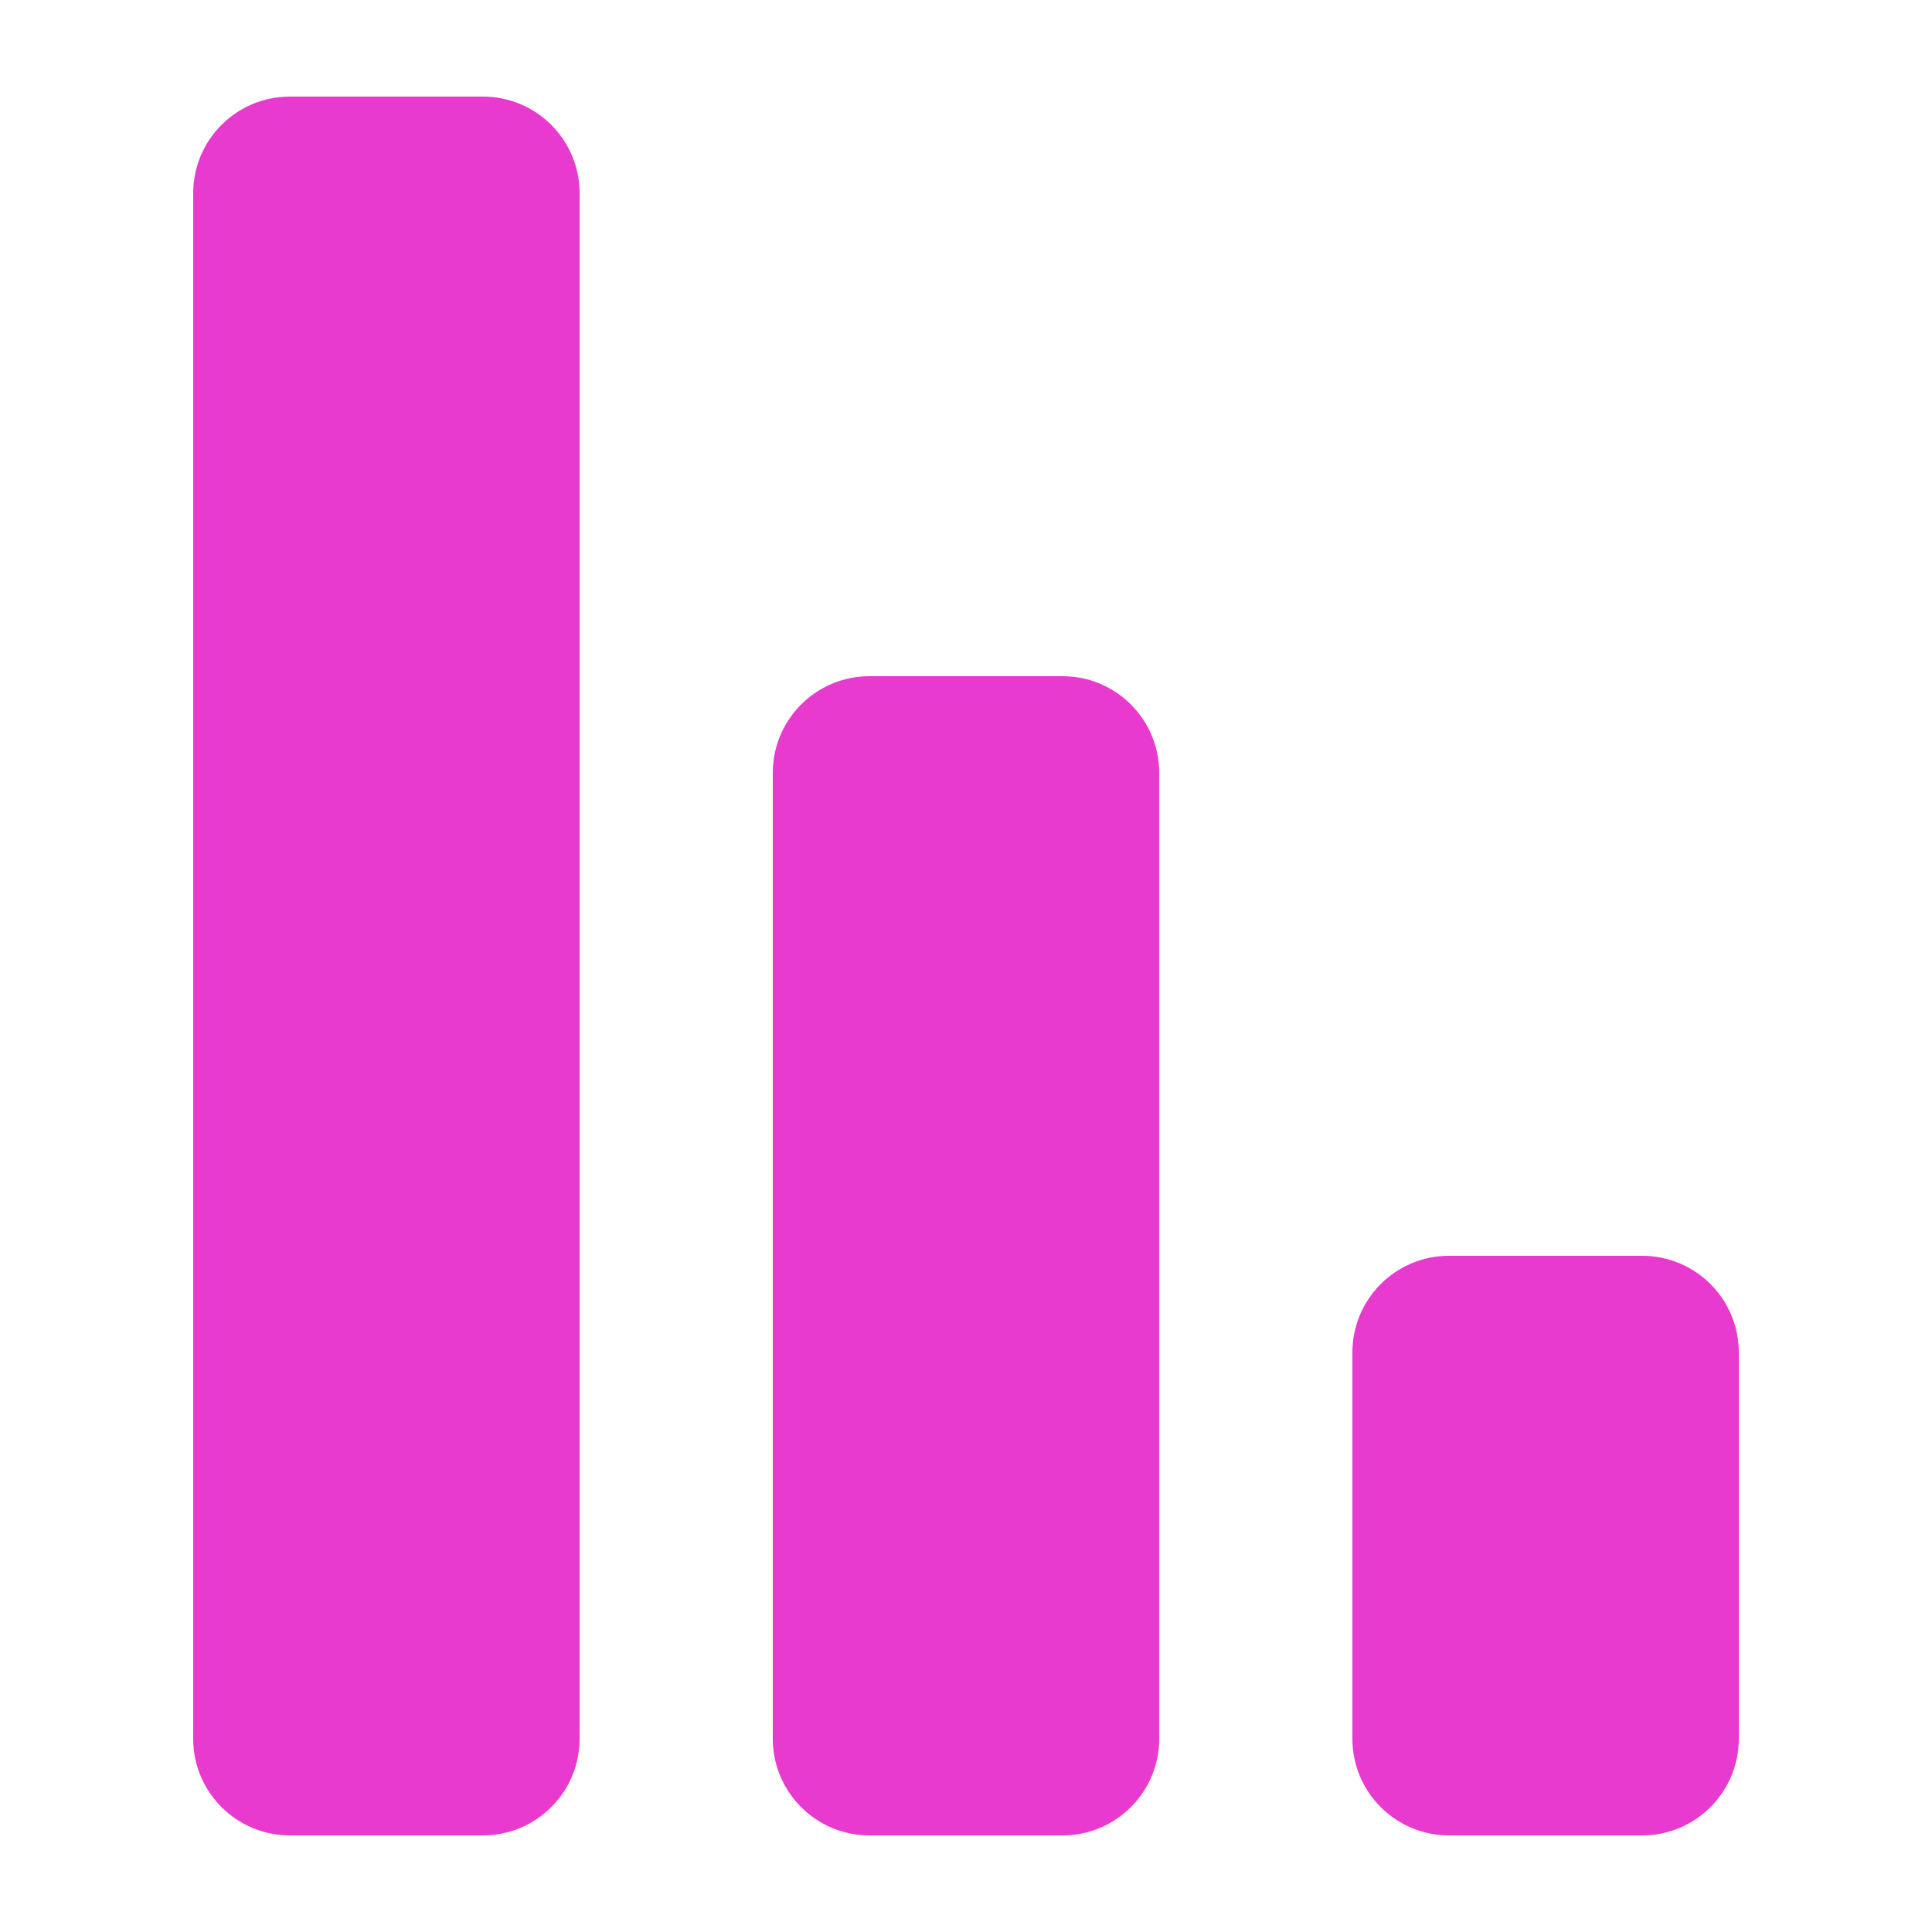 <svg width="30" height="30" viewBox="0 0 30 30" fill="none" xmlns="http://www.w3.org/2000/svg">
<path d="M9 3C9 2.172 8.328 1.5 7.5 1.5L4.5 1.5C3.672 1.5 3 2.172 3 3L3 27C3 27.828 3.672 28.5 4.5 28.5H7.5C8.328 28.5 9 27.828 9 27L9 3Z" fill="#E83ACE"/>
<path d="M18 12C18 11.172 17.328 10.5 16.5 10.5H13.5C12.672 10.5 12 11.172 12 12L12 27C12 27.828 12.672 28.5 13.5 28.5H16.5C17.328 28.5 18 27.828 18 27L18 12Z" fill="#E83ACE"/>
<path d="M25.5 19.5C26.328 19.5 27 20.172 27 21V27C27 27.828 26.328 28.5 25.5 28.5H22.5C21.672 28.5 21 27.828 21 27V21C21 20.172 21.672 19.5 22.5 19.5H25.5Z" fill="#E83ACE"/>
</svg>
